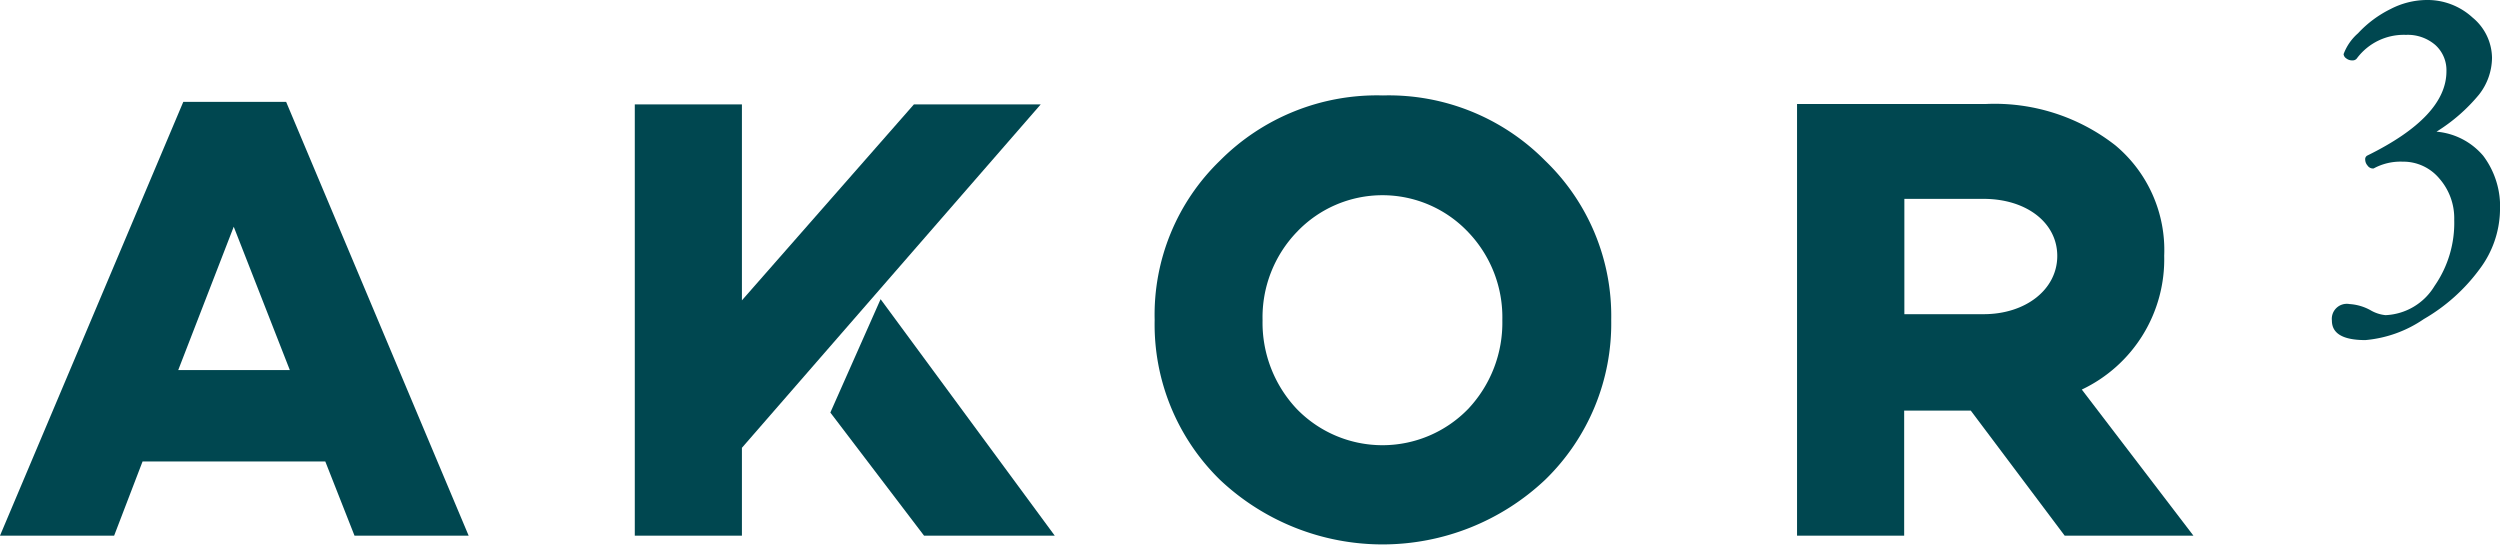 <svg id="Layer_1" data-name="Layer 1" xmlns="http://www.w3.org/2000/svg" viewBox="0 0 128.35 27.96">
  <defs>
    <style>
      .logo-akor-fill {
        fill: #004750;
      }
    </style>
  </defs>
  <title>logo-akor-vert</title>
  <path class="logo-akor-fill" d="M128.35,10.82a5.17,5.17,0,0,1-1.05,3,9.35,9.35,0,0,1-2.86,2.56,6.27,6.27,0,0,1-3,1.08q-1.72,0-1.72-1a0.77,0.77,0,0,1,.9-0.85,2.55,2.55,0,0,1,1.07.31,1.9,1.9,0,0,0,.78.26,3.09,3.09,0,0,0,2.52-1.5A5.67,5.67,0,0,0,126,11.28a3.09,3.09,0,0,0-.76-2.11,2.41,2.41,0,0,0-1.89-.87,2.88,2.88,0,0,0-1.49.35h-0.06a0.34,0.34,0,0,1-.25-0.15,0.47,0.47,0,0,1-.12-0.3,0.21,0.21,0,0,1,.1-0.21q4.07-2,4.07-4.33a1.74,1.74,0,0,0-.57-1.35,2.17,2.17,0,0,0-1.51-.52A3,3,0,0,0,121,3a0.26,0.26,0,0,1-.22.1A0.48,0.48,0,0,1,120.46,3a0.3,0.3,0,0,1-.14-0.22,2.62,2.62,0,0,1,.74-1.07A5.72,5.72,0,0,1,122.74.46,4.08,4.08,0,0,1,124.57,0a3.42,3.42,0,0,1,2.37.9,2.72,2.72,0,0,1,1,2.07,3.1,3.1,0,0,1-.67,1.89,8.93,8.93,0,0,1-2.18,1.9A3.54,3.54,0,0,1,127.49,8,4.33,4.33,0,0,1,128.35,10.82Z"/>
  <g>
    <path class="logo-akor-fill" d="M9.41,5.23L0,27.5H5.86l1.46-3.81H16.7l1.5,3.81h5.86L14.69,5.23H9.41ZM9.15,19L12,11.64,14.88,19H9.15Z"/>
    <polygon class="logo-akor-fill" points="53.43 5.36 46.92 5.36 38.09 15.42 38.09 5.36 32.59 5.36 32.59 27.5 38.09 27.5 38.09 22.99 53.43 5.36"/>
    <polygon class="logo-akor-fill" points="42.63 21.18 47.44 27.5 54.15 27.5 45.21 15.36 42.63 21.18"/>
    <path class="logo-akor-fill" d="M71,4.9a11.36,11.36,0,0,0-8.37,3.35,11,11,0,0,0-3.35,8.17,11.15,11.15,0,0,0,3.35,8.21,12.16,12.16,0,0,0,16.7,0,11.18,11.18,0,0,0,3.39-8.21,11.06,11.06,0,0,0-3.39-8.17A11.29,11.29,0,0,0,71,4.9ZM75.37,21a6.13,6.13,0,0,1-8.79,0,6.45,6.45,0,0,1-1.76-4.56,6.32,6.32,0,0,1,1.76-4.53,6.06,6.06,0,0,1,8.79,0,6.32,6.32,0,0,1,1.76,4.53A6.45,6.45,0,0,1,75.37,21Z"/>
    <path class="logo-akor-fill" d="M106.88,20a7.4,7.4,0,0,0,4.23-6.87,7,7,0,0,0-2.51-5.67,10.06,10.06,0,0,0-6.67-2.12H92.26V27.5h5.5V21.08h3.42L106,27.5h6.61Zm-5-3.87H97.77V10.21h4.07c2.18,0,3.78,1.21,3.78,2.93S104,16.13,101.84,16.13Z"/>
  </g>
</svg>
